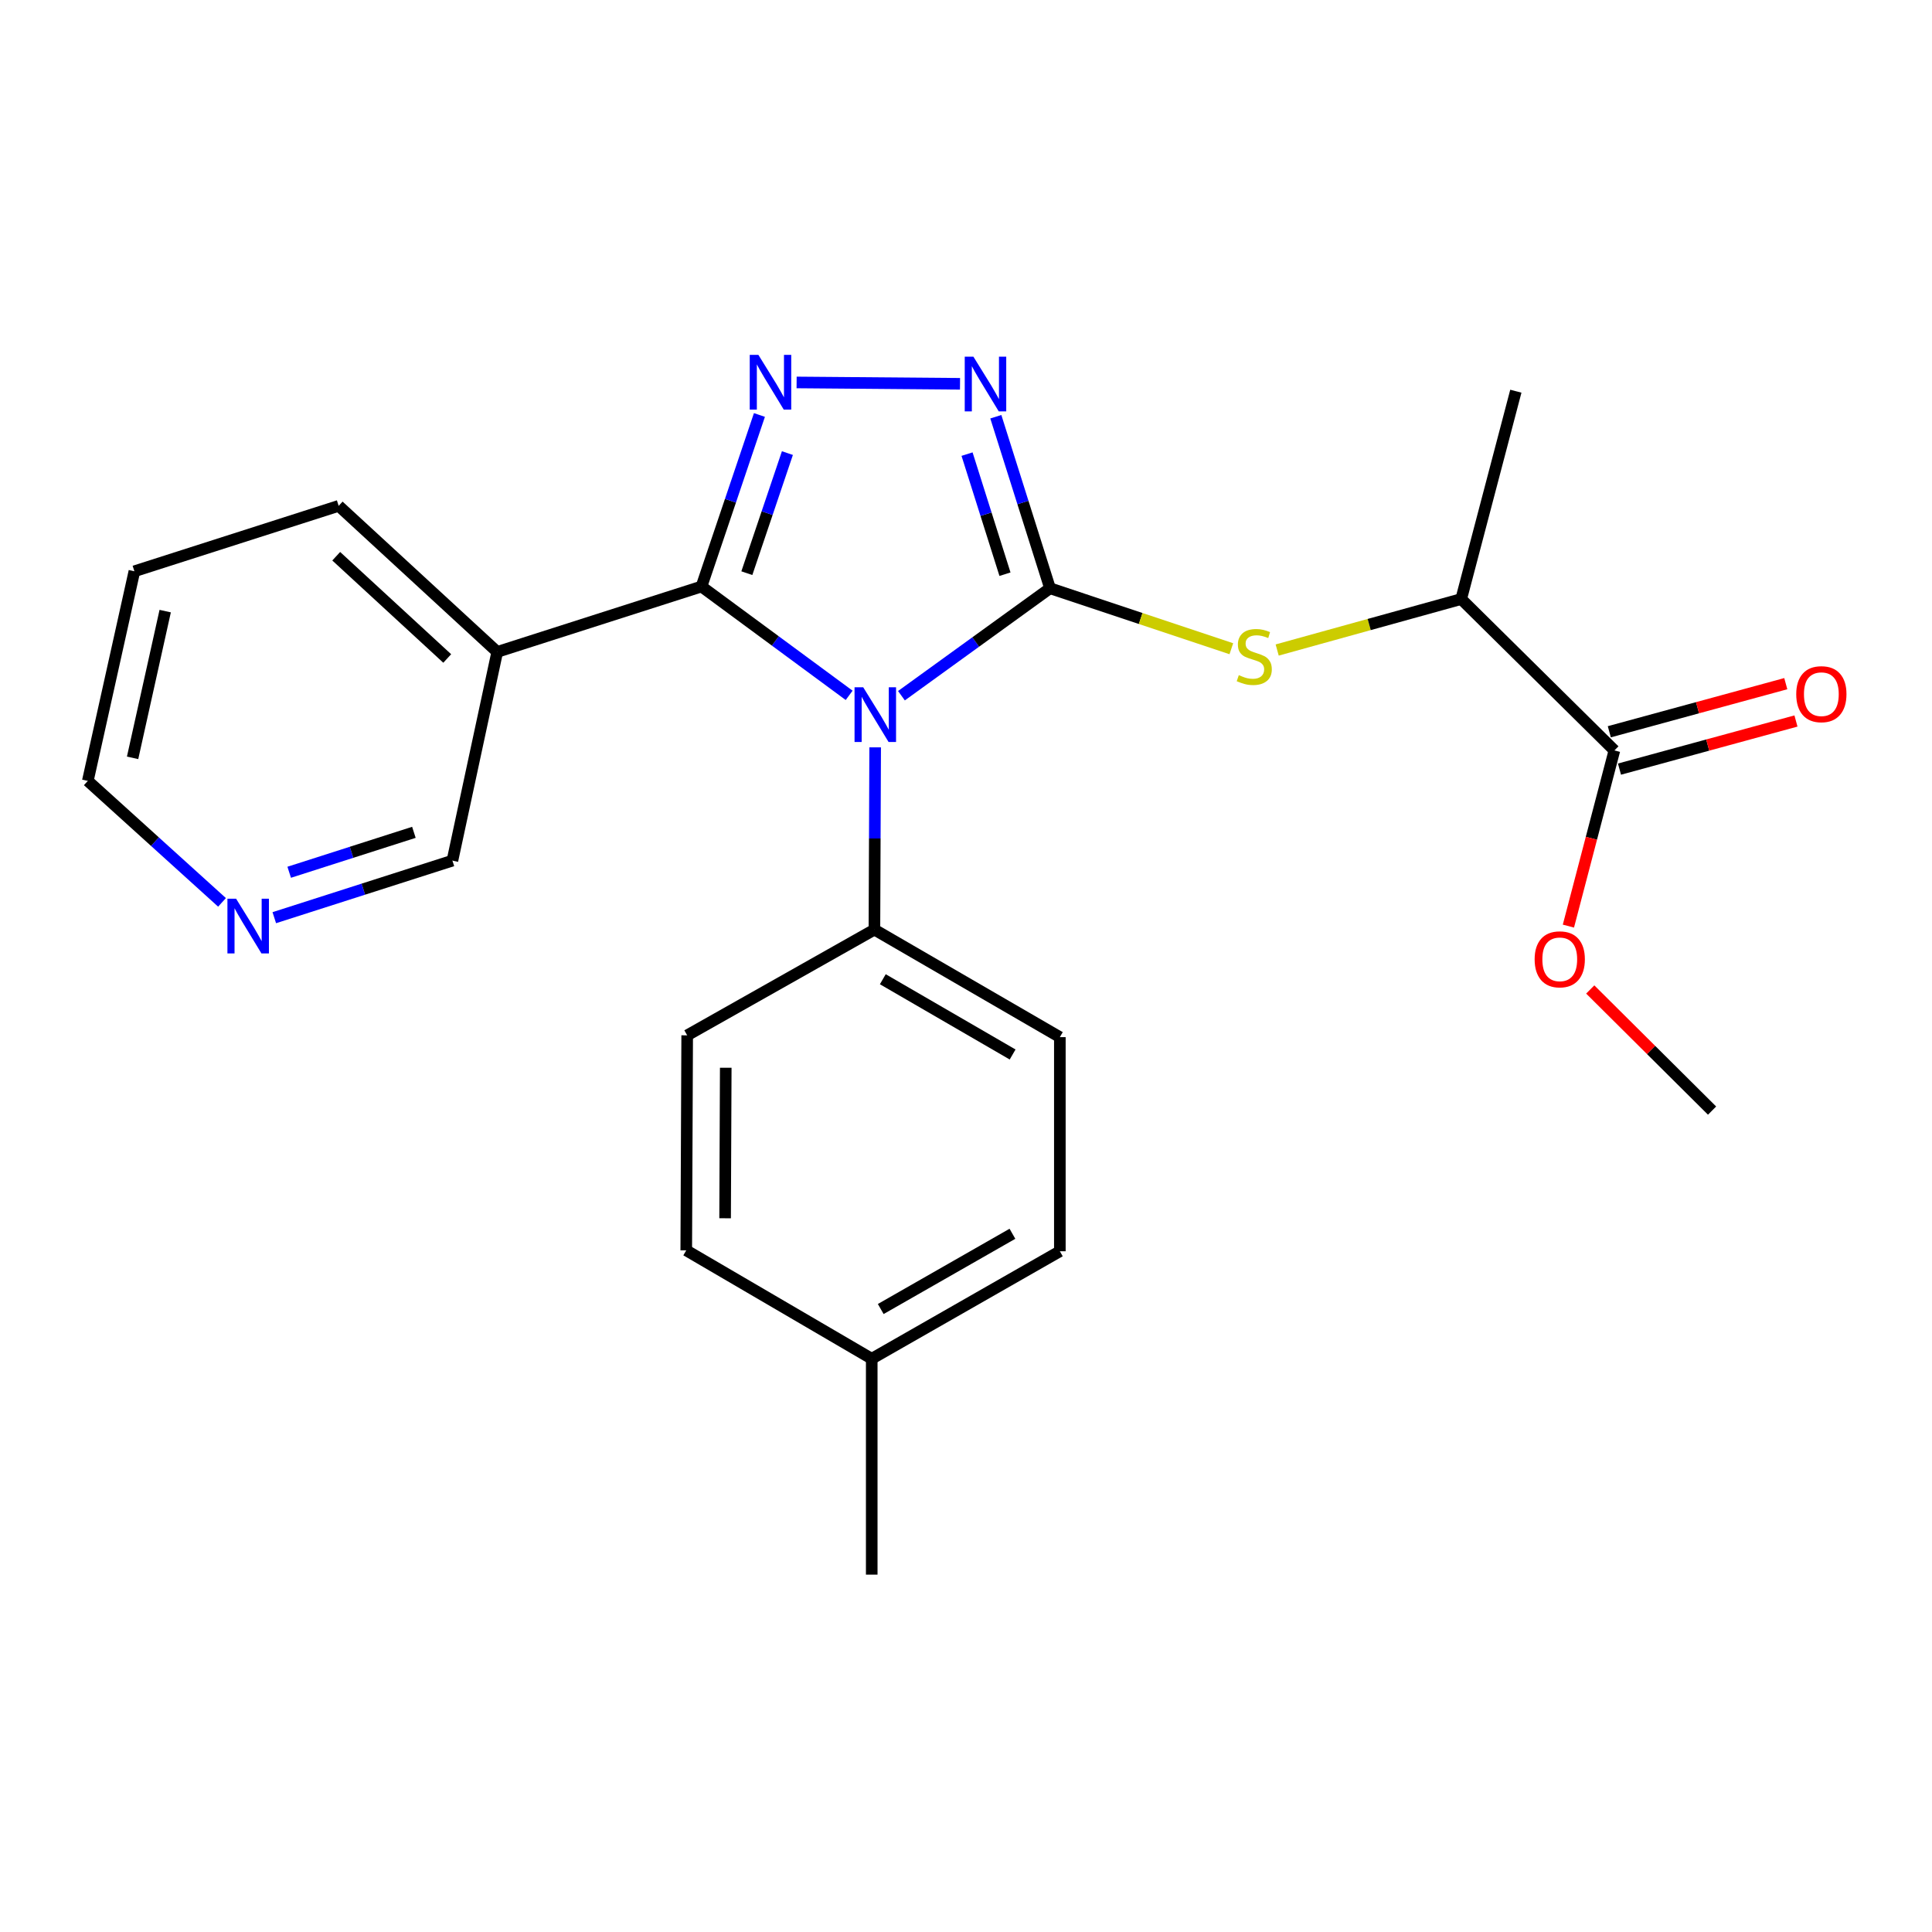 <?xml version='1.0' encoding='iso-8859-1'?>
<svg version='1.1' baseProfile='full'
              xmlns='http://www.w3.org/2000/svg'
                      xmlns:rdkit='http://www.rdkit.org/xml'
                      xmlns:xlink='http://www.w3.org/1999/xlink'
                  xml:space='preserve'
width='1000px' height='1000px' viewBox='0 0 1000 1000'>
<!-- END OF HEADER -->
<rect style='opacity:1.0;fill:#FFFFFF;stroke:none' width='1000' height='1000' x='0' y='0'> </rect>
<path class='bond-0' d='M 466.584,360.101 L 505.036,332.292' style='fill:none;fill-rule:evenodd;stroke:#0000FF;stroke-width:6px;stroke-linecap:butt;stroke-linejoin:miter;stroke-opacity:1' />
<path class='bond-0' d='M 505.036,332.292 L 543.489,304.483' style='fill:none;fill-rule:evenodd;stroke:#000000;stroke-width:6px;stroke-linecap:butt;stroke-linejoin:miter;stroke-opacity:1' />
<path class='bond-1' d='M 439.52,359.912 L 401.303,331.747' style='fill:none;fill-rule:evenodd;stroke:#0000FF;stroke-width:6px;stroke-linecap:butt;stroke-linejoin:miter;stroke-opacity:1' />
<path class='bond-1' d='M 401.303,331.747 L 363.086,303.582' style='fill:none;fill-rule:evenodd;stroke:#000000;stroke-width:6px;stroke-linecap:butt;stroke-linejoin:miter;stroke-opacity:1' />
<path class='bond-6' d='M 452.984,386.828 L 452.791,433.999' style='fill:none;fill-rule:evenodd;stroke:#0000FF;stroke-width:6px;stroke-linecap:butt;stroke-linejoin:miter;stroke-opacity:1' />
<path class='bond-6' d='M 452.791,433.999 L 452.597,481.169' style='fill:none;fill-rule:evenodd;stroke:#000000;stroke-width:6px;stroke-linecap:butt;stroke-linejoin:miter;stroke-opacity:1' />
<path class='bond-3' d='M 543.489,304.483 L 529.463,260.09' style='fill:none;fill-rule:evenodd;stroke:#000000;stroke-width:6px;stroke-linecap:butt;stroke-linejoin:miter;stroke-opacity:1' />
<path class='bond-3' d='M 529.463,260.09 L 515.436,215.698' style='fill:none;fill-rule:evenodd;stroke:#0000FF;stroke-width:6px;stroke-linecap:butt;stroke-linejoin:miter;stroke-opacity:1' />
<path class='bond-3' d='M 520.177,297.202 L 510.359,266.127' style='fill:none;fill-rule:evenodd;stroke:#000000;stroke-width:6px;stroke-linecap:butt;stroke-linejoin:miter;stroke-opacity:1' />
<path class='bond-3' d='M 510.359,266.127 L 500.54,235.052' style='fill:none;fill-rule:evenodd;stroke:#0000FF;stroke-width:6px;stroke-linecap:butt;stroke-linejoin:miter;stroke-opacity:1' />
<path class='bond-4' d='M 543.489,304.483 L 590.415,320.13' style='fill:none;fill-rule:evenodd;stroke:#000000;stroke-width:6px;stroke-linecap:butt;stroke-linejoin:miter;stroke-opacity:1' />
<path class='bond-4' d='M 590.415,320.13 L 637.341,335.777' style='fill:none;fill-rule:evenodd;stroke:#CCCC00;stroke-width:6px;stroke-linecap:butt;stroke-linejoin:miter;stroke-opacity:1' />
<path class='bond-2' d='M 363.086,303.582 L 378.082,259.187' style='fill:none;fill-rule:evenodd;stroke:#000000;stroke-width:6px;stroke-linecap:butt;stroke-linejoin:miter;stroke-opacity:1' />
<path class='bond-2' d='M 378.082,259.187 L 393.078,214.792' style='fill:none;fill-rule:evenodd;stroke:#0000FF;stroke-width:6px;stroke-linecap:butt;stroke-linejoin:miter;stroke-opacity:1' />
<path class='bond-2' d='M 386.566,296.675 L 397.063,265.599' style='fill:none;fill-rule:evenodd;stroke:#000000;stroke-width:6px;stroke-linecap:butt;stroke-linejoin:miter;stroke-opacity:1' />
<path class='bond-2' d='M 397.063,265.599 L 407.56,234.522' style='fill:none;fill-rule:evenodd;stroke:#0000FF;stroke-width:6px;stroke-linecap:butt;stroke-linejoin:miter;stroke-opacity:1' />
<path class='bond-5' d='M 363.086,303.582 L 257.368,337.43' style='fill:none;fill-rule:evenodd;stroke:#000000;stroke-width:6px;stroke-linecap:butt;stroke-linejoin:miter;stroke-opacity:1' />
<path class='bond-24' d='M 412.326,197.954 L 496.902,198.656' style='fill:none;fill-rule:evenodd;stroke:#0000FF;stroke-width:6px;stroke-linecap:butt;stroke-linejoin:miter;stroke-opacity:1' />
<path class='bond-8' d='M 661.065,336.448 L 708.69,323.254' style='fill:none;fill-rule:evenodd;stroke:#CCCC00;stroke-width:6px;stroke-linecap:butt;stroke-linejoin:miter;stroke-opacity:1' />
<path class='bond-8' d='M 708.69,323.254 L 756.316,310.06' style='fill:none;fill-rule:evenodd;stroke:#000000;stroke-width:6px;stroke-linecap:butt;stroke-linejoin:miter;stroke-opacity:1' />
<path class='bond-13' d='M 257.368,337.43 L 234.172,445.462' style='fill:none;fill-rule:evenodd;stroke:#000000;stroke-width:6px;stroke-linecap:butt;stroke-linejoin:miter;stroke-opacity:1' />
<path class='bond-18' d='M 257.368,337.43 L 175.292,261.831' style='fill:none;fill-rule:evenodd;stroke:#000000;stroke-width:6px;stroke-linecap:butt;stroke-linejoin:miter;stroke-opacity:1' />
<path class='bond-18' d='M 231.483,340.826 L 174.03,287.907' style='fill:none;fill-rule:evenodd;stroke:#000000;stroke-width:6px;stroke-linecap:butt;stroke-linejoin:miter;stroke-opacity:1' />
<path class='bond-11' d='M 452.597,481.169 L 548.576,536.822' style='fill:none;fill-rule:evenodd;stroke:#000000;stroke-width:6px;stroke-linecap:butt;stroke-linejoin:miter;stroke-opacity:1' />
<path class='bond-11' d='M 456.944,506.849 L 524.129,545.806' style='fill:none;fill-rule:evenodd;stroke:#000000;stroke-width:6px;stroke-linecap:butt;stroke-linejoin:miter;stroke-opacity:1' />
<path class='bond-12' d='M 452.597,481.169 L 355.684,535.887' style='fill:none;fill-rule:evenodd;stroke:#000000;stroke-width:6px;stroke-linecap:butt;stroke-linejoin:miter;stroke-opacity:1' />
<path class='bond-7' d='M 835.609,388.43 L 756.316,310.06' style='fill:none;fill-rule:evenodd;stroke:#000000;stroke-width:6px;stroke-linecap:butt;stroke-linejoin:miter;stroke-opacity:1' />
<path class='bond-9' d='M 838.244,398.094 L 883.916,385.642' style='fill:none;fill-rule:evenodd;stroke:#000000;stroke-width:6px;stroke-linecap:butt;stroke-linejoin:miter;stroke-opacity:1' />
<path class='bond-9' d='M 883.916,385.642 L 929.589,373.189' style='fill:none;fill-rule:evenodd;stroke:#FF0000;stroke-width:6px;stroke-linecap:butt;stroke-linejoin:miter;stroke-opacity:1' />
<path class='bond-9' d='M 832.974,378.765 L 878.646,366.312' style='fill:none;fill-rule:evenodd;stroke:#000000;stroke-width:6px;stroke-linecap:butt;stroke-linejoin:miter;stroke-opacity:1' />
<path class='bond-9' d='M 878.646,366.312 L 924.318,353.86' style='fill:none;fill-rule:evenodd;stroke:#FF0000;stroke-width:6px;stroke-linecap:butt;stroke-linejoin:miter;stroke-opacity:1' />
<path class='bond-14' d='M 835.609,388.43 L 823.708,433.89' style='fill:none;fill-rule:evenodd;stroke:#000000;stroke-width:6px;stroke-linecap:butt;stroke-linejoin:miter;stroke-opacity:1' />
<path class='bond-14' d='M 823.708,433.89 L 811.806,479.351' style='fill:none;fill-rule:evenodd;stroke:#FF0000;stroke-width:6px;stroke-linecap:butt;stroke-linejoin:miter;stroke-opacity:1' />
<path class='bond-20' d='M 756.316,310.06 L 784.598,202.483' style='fill:none;fill-rule:evenodd;stroke:#000000;stroke-width:6px;stroke-linecap:butt;stroke-linejoin:miter;stroke-opacity:1' />
<path class='bond-10' d='M 141.97,474.993 L 188.071,460.228' style='fill:none;fill-rule:evenodd;stroke:#0000FF;stroke-width:6px;stroke-linecap:butt;stroke-linejoin:miter;stroke-opacity:1' />
<path class='bond-10' d='M 188.071,460.228 L 234.172,445.462' style='fill:none;fill-rule:evenodd;stroke:#000000;stroke-width:6px;stroke-linecap:butt;stroke-linejoin:miter;stroke-opacity:1' />
<path class='bond-10' d='M 149.689,451.483 L 181.96,441.147' style='fill:none;fill-rule:evenodd;stroke:#0000FF;stroke-width:6px;stroke-linecap:butt;stroke-linejoin:miter;stroke-opacity:1' />
<path class='bond-10' d='M 181.96,441.147 L 214.231,430.812' style='fill:none;fill-rule:evenodd;stroke:#000000;stroke-width:6px;stroke-linecap:butt;stroke-linejoin:miter;stroke-opacity:1' />
<path class='bond-19' d='M 114.916,467.066 L 80.185,435.628' style='fill:none;fill-rule:evenodd;stroke:#0000FF;stroke-width:6px;stroke-linecap:butt;stroke-linejoin:miter;stroke-opacity:1' />
<path class='bond-19' d='M 80.185,435.628 L 45.455,404.19' style='fill:none;fill-rule:evenodd;stroke:#000000;stroke-width:6px;stroke-linecap:butt;stroke-linejoin:miter;stroke-opacity:1' />
<path class='bond-16' d='M 548.576,536.822 L 548.576,647.648' style='fill:none;fill-rule:evenodd;stroke:#000000;stroke-width:6px;stroke-linecap:butt;stroke-linejoin:miter;stroke-opacity:1' />
<path class='bond-15' d='M 355.684,535.887 L 355.205,647.181' style='fill:none;fill-rule:evenodd;stroke:#000000;stroke-width:6px;stroke-linecap:butt;stroke-linejoin:miter;stroke-opacity:1' />
<path class='bond-15' d='M 375.647,552.667 L 375.312,630.573' style='fill:none;fill-rule:evenodd;stroke:#000000;stroke-width:6px;stroke-linecap:butt;stroke-linejoin:miter;stroke-opacity:1' />
<path class='bond-22' d='M 823.106,512.15 L 854.635,543.497' style='fill:none;fill-rule:evenodd;stroke:#FF0000;stroke-width:6px;stroke-linecap:butt;stroke-linejoin:miter;stroke-opacity:1' />
<path class='bond-22' d='M 854.635,543.497 L 886.164,574.843' style='fill:none;fill-rule:evenodd;stroke:#000000;stroke-width:6px;stroke-linecap:butt;stroke-linejoin:miter;stroke-opacity:1' />
<path class='bond-25' d='M 355.205,647.181 L 451.206,703.289' style='fill:none;fill-rule:evenodd;stroke:#000000;stroke-width:6px;stroke-linecap:butt;stroke-linejoin:miter;stroke-opacity:1' />
<path class='bond-17' d='M 548.576,647.648 L 451.206,703.289' style='fill:none;fill-rule:evenodd;stroke:#000000;stroke-width:6px;stroke-linecap:butt;stroke-linejoin:miter;stroke-opacity:1' />
<path class='bond-17' d='M 524.03,638.599 L 455.871,677.548' style='fill:none;fill-rule:evenodd;stroke:#000000;stroke-width:6px;stroke-linecap:butt;stroke-linejoin:miter;stroke-opacity:1' />
<path class='bond-21' d='M 451.206,703.289 L 451.206,815.029' style='fill:none;fill-rule:evenodd;stroke:#000000;stroke-width:6px;stroke-linecap:butt;stroke-linejoin:miter;stroke-opacity:1' />
<path class='bond-23' d='M 175.292,261.831 L 69.563,295.69' style='fill:none;fill-rule:evenodd;stroke:#000000;stroke-width:6px;stroke-linecap:butt;stroke-linejoin:miter;stroke-opacity:1' />
<path class='bond-26' d='M 45.455,404.19 L 69.563,295.69' style='fill:none;fill-rule:evenodd;stroke:#000000;stroke-width:6px;stroke-linecap:butt;stroke-linejoin:miter;stroke-opacity:1' />
<path class='bond-26' d='M 68.629,392.261 L 85.505,316.311' style='fill:none;fill-rule:evenodd;stroke:#000000;stroke-width:6px;stroke-linecap:butt;stroke-linejoin:miter;stroke-opacity:1' />
<path  class='atom-0' d='M 446.794 355.726
L 456.074 370.726
Q 456.994 372.206, 458.474 374.886
Q 459.954 377.566, 460.034 377.726
L 460.034 355.726
L 463.794 355.726
L 463.794 384.046
L 459.914 384.046
L 449.954 367.646
Q 448.794 365.726, 447.554 363.526
Q 446.354 361.326, 445.994 360.646
L 445.994 384.046
L 442.314 384.046
L 442.314 355.726
L 446.794 355.726
' fill='#0000FF'/>
<path  class='atom-3' d='M 392.544 183.682
L 401.824 198.682
Q 402.744 200.162, 404.224 202.842
Q 405.704 205.522, 405.784 205.682
L 405.784 183.682
L 409.544 183.682
L 409.544 212.002
L 405.664 212.002
L 395.704 195.602
Q 394.544 193.682, 393.304 191.482
Q 392.104 189.282, 391.744 188.602
L 391.744 212.002
L 388.064 212.002
L 388.064 183.682
L 392.544 183.682
' fill='#0000FF'/>
<path  class='atom-4' d='M 503.826 184.606
L 513.106 199.606
Q 514.026 201.086, 515.506 203.766
Q 516.986 206.446, 517.066 206.606
L 517.066 184.606
L 520.826 184.606
L 520.826 212.926
L 516.946 212.926
L 506.986 196.526
Q 505.826 194.606, 504.586 192.406
Q 503.386 190.206, 503.026 189.526
L 503.026 212.926
L 499.346 212.926
L 499.346 184.606
L 503.826 184.606
' fill='#0000FF'/>
<path  class='atom-5' d='M 641.207 349.454
Q 641.527 349.574, 642.847 350.134
Q 644.167 350.694, 645.607 351.054
Q 647.087 351.374, 648.527 351.374
Q 651.207 351.374, 652.767 350.094
Q 654.327 348.774, 654.327 346.494
Q 654.327 344.934, 653.527 343.974
Q 652.767 343.014, 651.567 342.494
Q 650.367 341.974, 648.367 341.374
Q 645.847 340.614, 644.327 339.894
Q 642.847 339.174, 641.767 337.654
Q 640.727 336.134, 640.727 333.574
Q 640.727 330.014, 643.127 327.814
Q 645.567 325.614, 650.367 325.614
Q 653.647 325.614, 657.367 327.174
L 656.447 330.254
Q 653.047 328.854, 650.487 328.854
Q 647.727 328.854, 646.207 330.014
Q 644.687 331.134, 644.727 333.094
Q 644.727 334.614, 645.487 335.534
Q 646.287 336.454, 647.407 336.974
Q 648.567 337.494, 650.487 338.094
Q 653.047 338.894, 654.567 339.694
Q 656.087 340.494, 657.167 342.134
Q 658.287 343.734, 658.287 346.494
Q 658.287 350.414, 655.647 352.534
Q 653.047 354.614, 648.687 354.614
Q 646.167 354.614, 644.247 354.054
Q 642.367 353.534, 640.127 352.614
L 641.207 349.454
' fill='#CCCC00'/>
<path  class='atom-10' d='M 929.729 359.303
Q 929.729 352.503, 933.089 348.703
Q 936.449 344.903, 942.729 344.903
Q 949.009 344.903, 952.369 348.703
Q 955.729 352.503, 955.729 359.303
Q 955.729 366.183, 952.329 370.103
Q 948.929 373.983, 942.729 373.983
Q 936.489 373.983, 933.089 370.103
Q 929.729 366.223, 929.729 359.303
M 942.729 370.783
Q 947.049 370.783, 949.369 367.903
Q 951.729 364.983, 951.729 359.303
Q 951.729 353.743, 949.369 350.943
Q 947.049 348.103, 942.729 348.103
Q 938.409 348.103, 936.049 350.903
Q 933.729 353.703, 933.729 359.303
Q 933.729 365.023, 936.049 367.903
Q 938.409 370.783, 942.729 370.783
' fill='#FF0000'/>
<path  class='atom-11' d='M 122.195 465.161
L 131.475 480.161
Q 132.395 481.641, 133.875 484.321
Q 135.355 487.001, 135.435 487.161
L 135.435 465.161
L 139.195 465.161
L 139.195 493.481
L 135.315 493.481
L 125.355 477.081
Q 124.195 475.161, 122.955 472.961
Q 121.755 470.761, 121.395 470.081
L 121.395 493.481
L 117.715 493.481
L 117.715 465.161
L 122.195 465.161
' fill='#0000FF'/>
<path  class='atom-15' d='M 794.327 496.542
Q 794.327 489.742, 797.687 485.942
Q 801.047 482.142, 807.327 482.142
Q 813.607 482.142, 816.967 485.942
Q 820.327 489.742, 820.327 496.542
Q 820.327 503.422, 816.927 507.342
Q 813.527 511.222, 807.327 511.222
Q 801.087 511.222, 797.687 507.342
Q 794.327 503.462, 794.327 496.542
M 807.327 508.022
Q 811.647 508.022, 813.967 505.142
Q 816.327 502.222, 816.327 496.542
Q 816.327 490.982, 813.967 488.182
Q 811.647 485.342, 807.327 485.342
Q 803.007 485.342, 800.647 488.142
Q 798.327 490.942, 798.327 496.542
Q 798.327 502.262, 800.647 505.142
Q 803.007 508.022, 807.327 508.022
' fill='#FF0000'/>
</svg>
